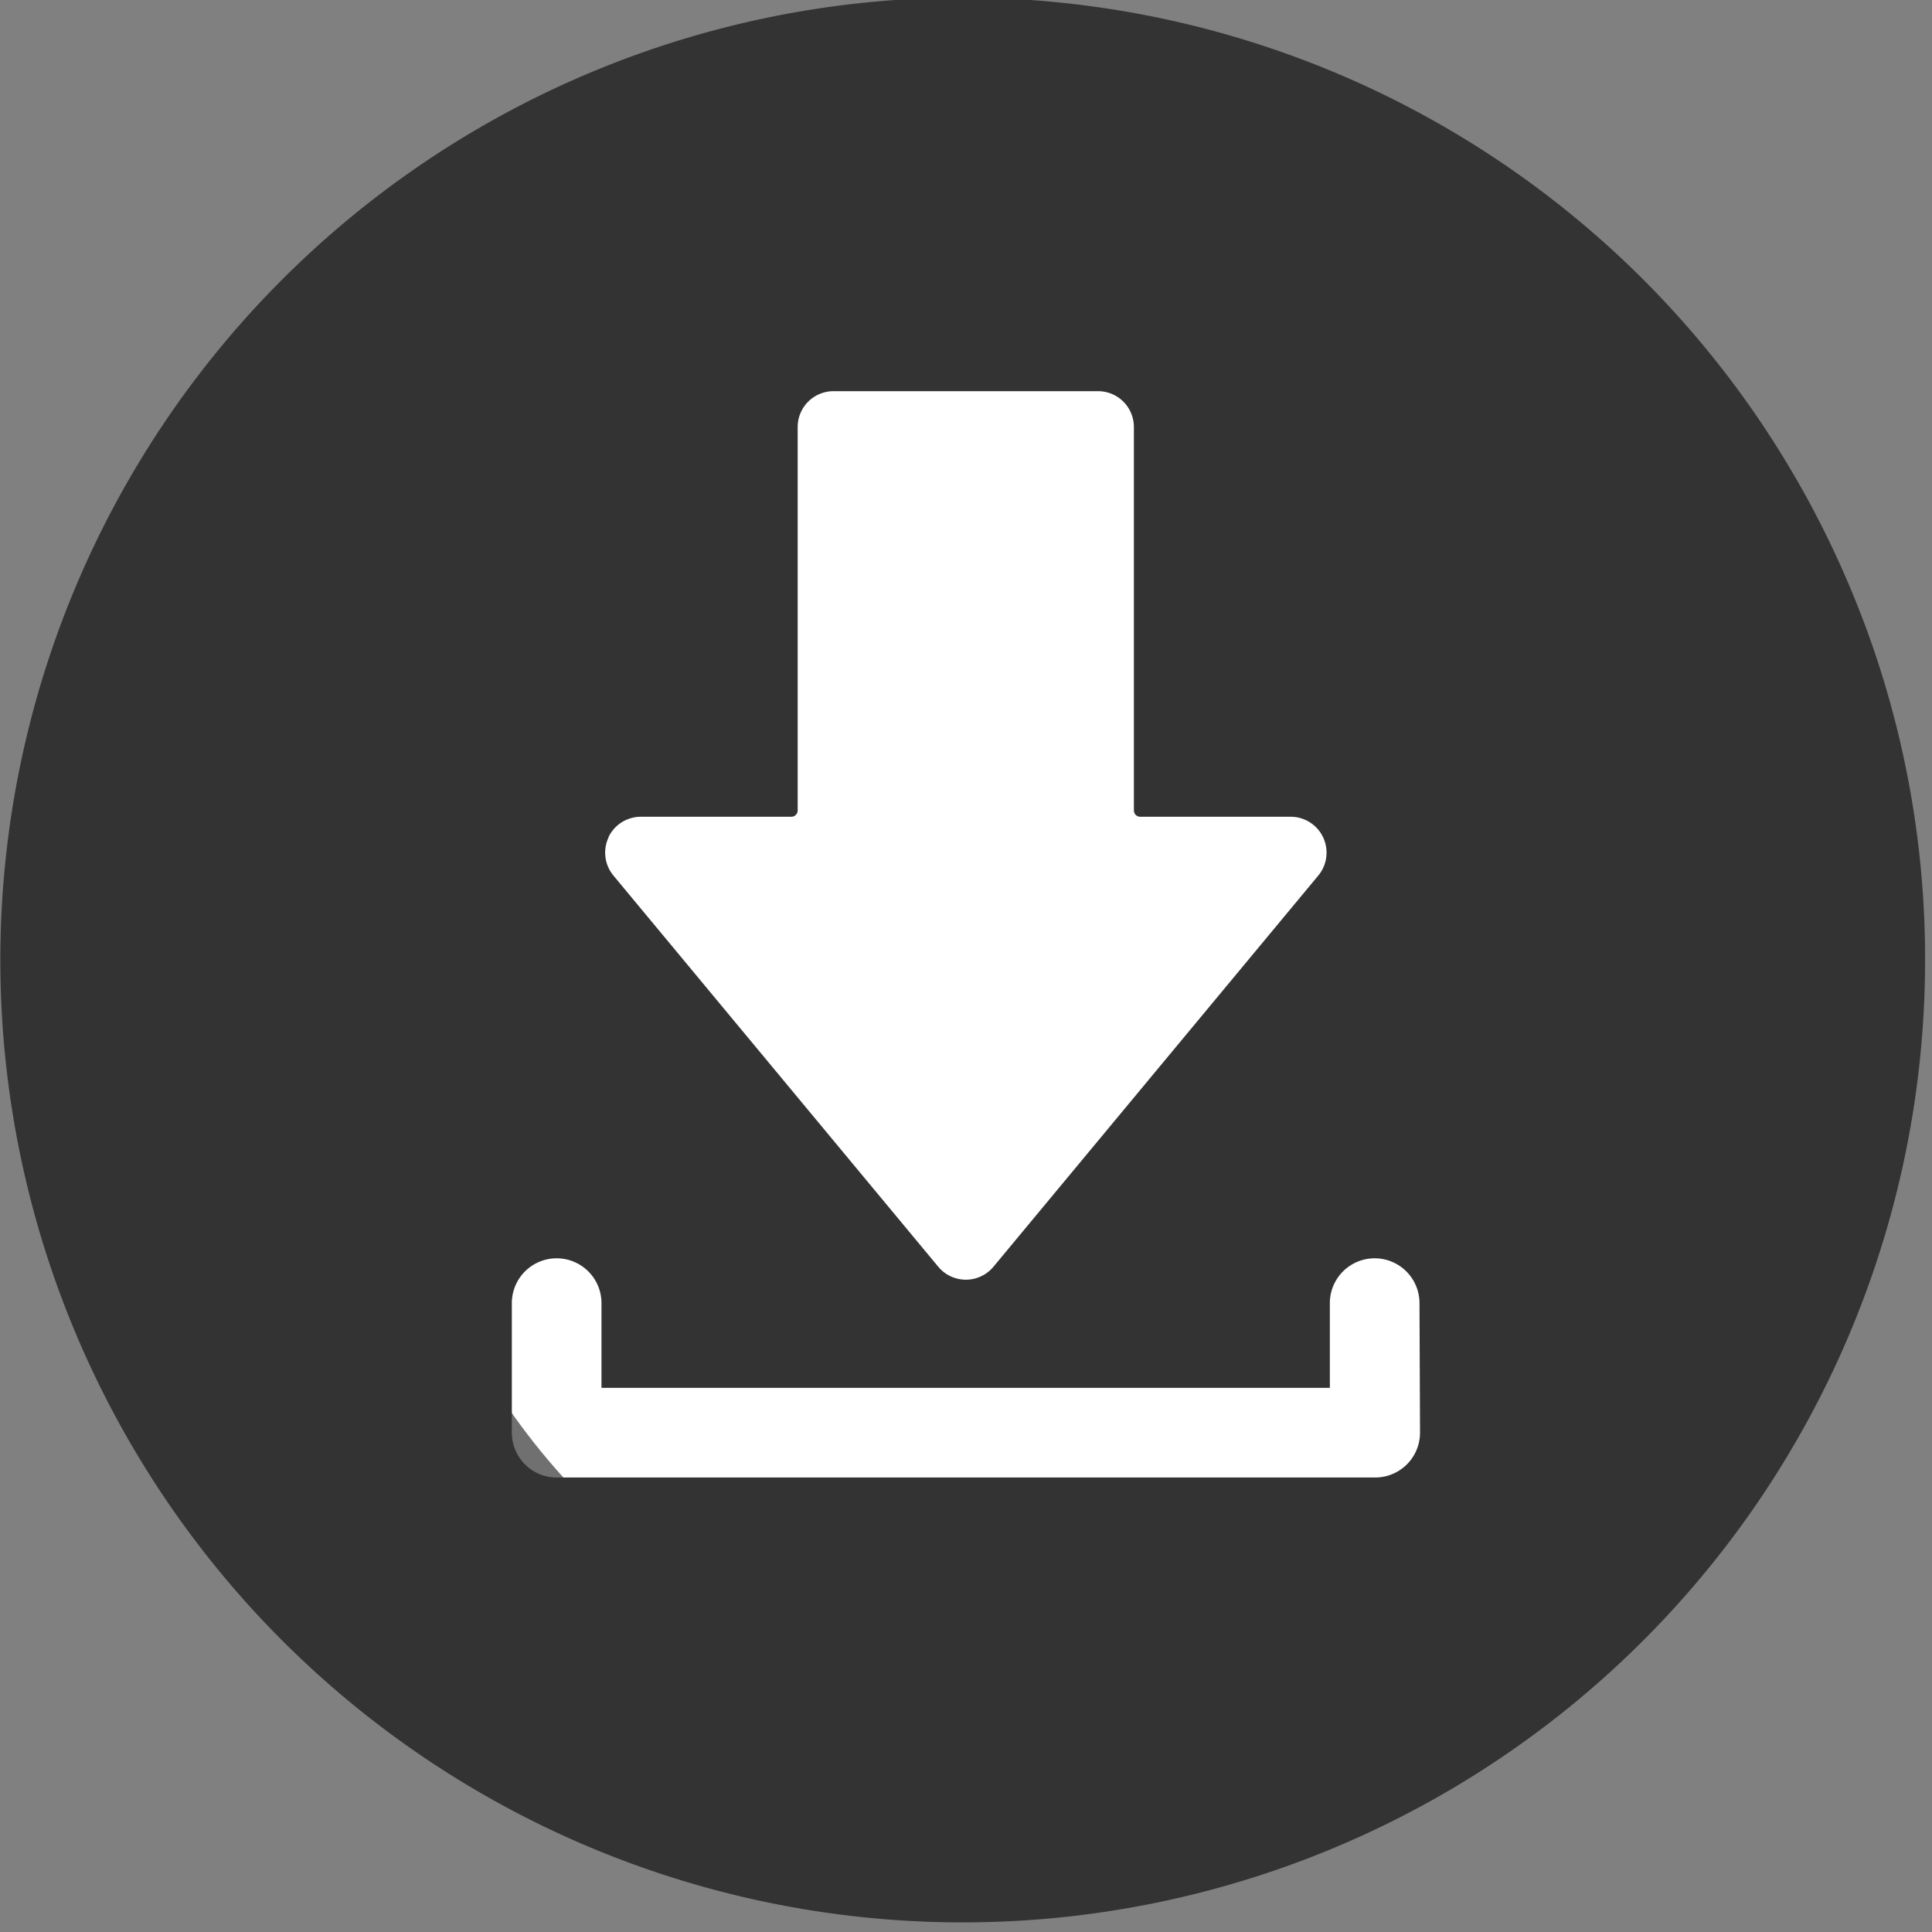 <svg xmlns="http://www.w3.org/2000/svg" xmlns:xlink="http://www.w3.org/1999/xlink" width="40" height="40" viewBox="0 0 40 40">
  <rect x="0" y="0" width="40" height="40" fill="#808080" stroke="none"/>
  <defs>
    <clipPath id="clip-path">
      <rect id="Rectangle_3438" data-name="Rectangle 3438" width="40" height="40" transform="translate(0 -0.014)" fill="none"/>
    </clipPath>
  </defs>
  <g id="Groupe_2410" data-name="Groupe 2410" transform="translate(-763.807 -757.986)">
    <g id="Ellipse_192" data-name="Ellipse 192" transform="translate(770.807 763.986)" fill="#fff" stroke="#707070" stroke-width="1">
      <ellipse cx="14.5" cy="15" rx="14.5" ry="15" stroke="none"/>
      <ellipse cx="14.5" cy="15" rx="14" ry="14.5" fill="none"/>
    </g>
    <g id="Groupe_2409" data-name="Groupe 2409" transform="translate(763.807 758)">
      <g id="Groupe_2408" data-name="Groupe 2408" transform="translate(0)" clip-path="url(#clip-path)">
        <path id="Tracé_6737" data-name="Tracé 6737" d="M38.163,12.131a19.925,19.925,0,1,0,1.561,7.732,19.794,19.794,0,0,0-1.561-7.732m-25.7,5.192a.743.743,0,0,1,.672-.427h3.116a.131.131,0,0,0,.131-.131V8.828a.742.742,0,0,1,.743-.743H22.6a.742.742,0,0,1,.743.743v7.937a.131.131,0,0,0,.131.131h3.116a.743.743,0,0,1,.571,1.217l-6.726,8.1a.743.743,0,0,1-1.142,0l-6.726-8.1a.743.743,0,0,1-.1-.79m16.8,12.325a.928.928,0,0,1-.928.928H11.392a.928.928,0,0,1-.928-.928V26.966a.928.928,0,1,1,1.856,0V28.72H27.4V26.966a.928.928,0,1,1,1.856,0Z" transform="translate(0.133)" fill="#333"/>
      </g>
    </g>
  </g>
</svg>
